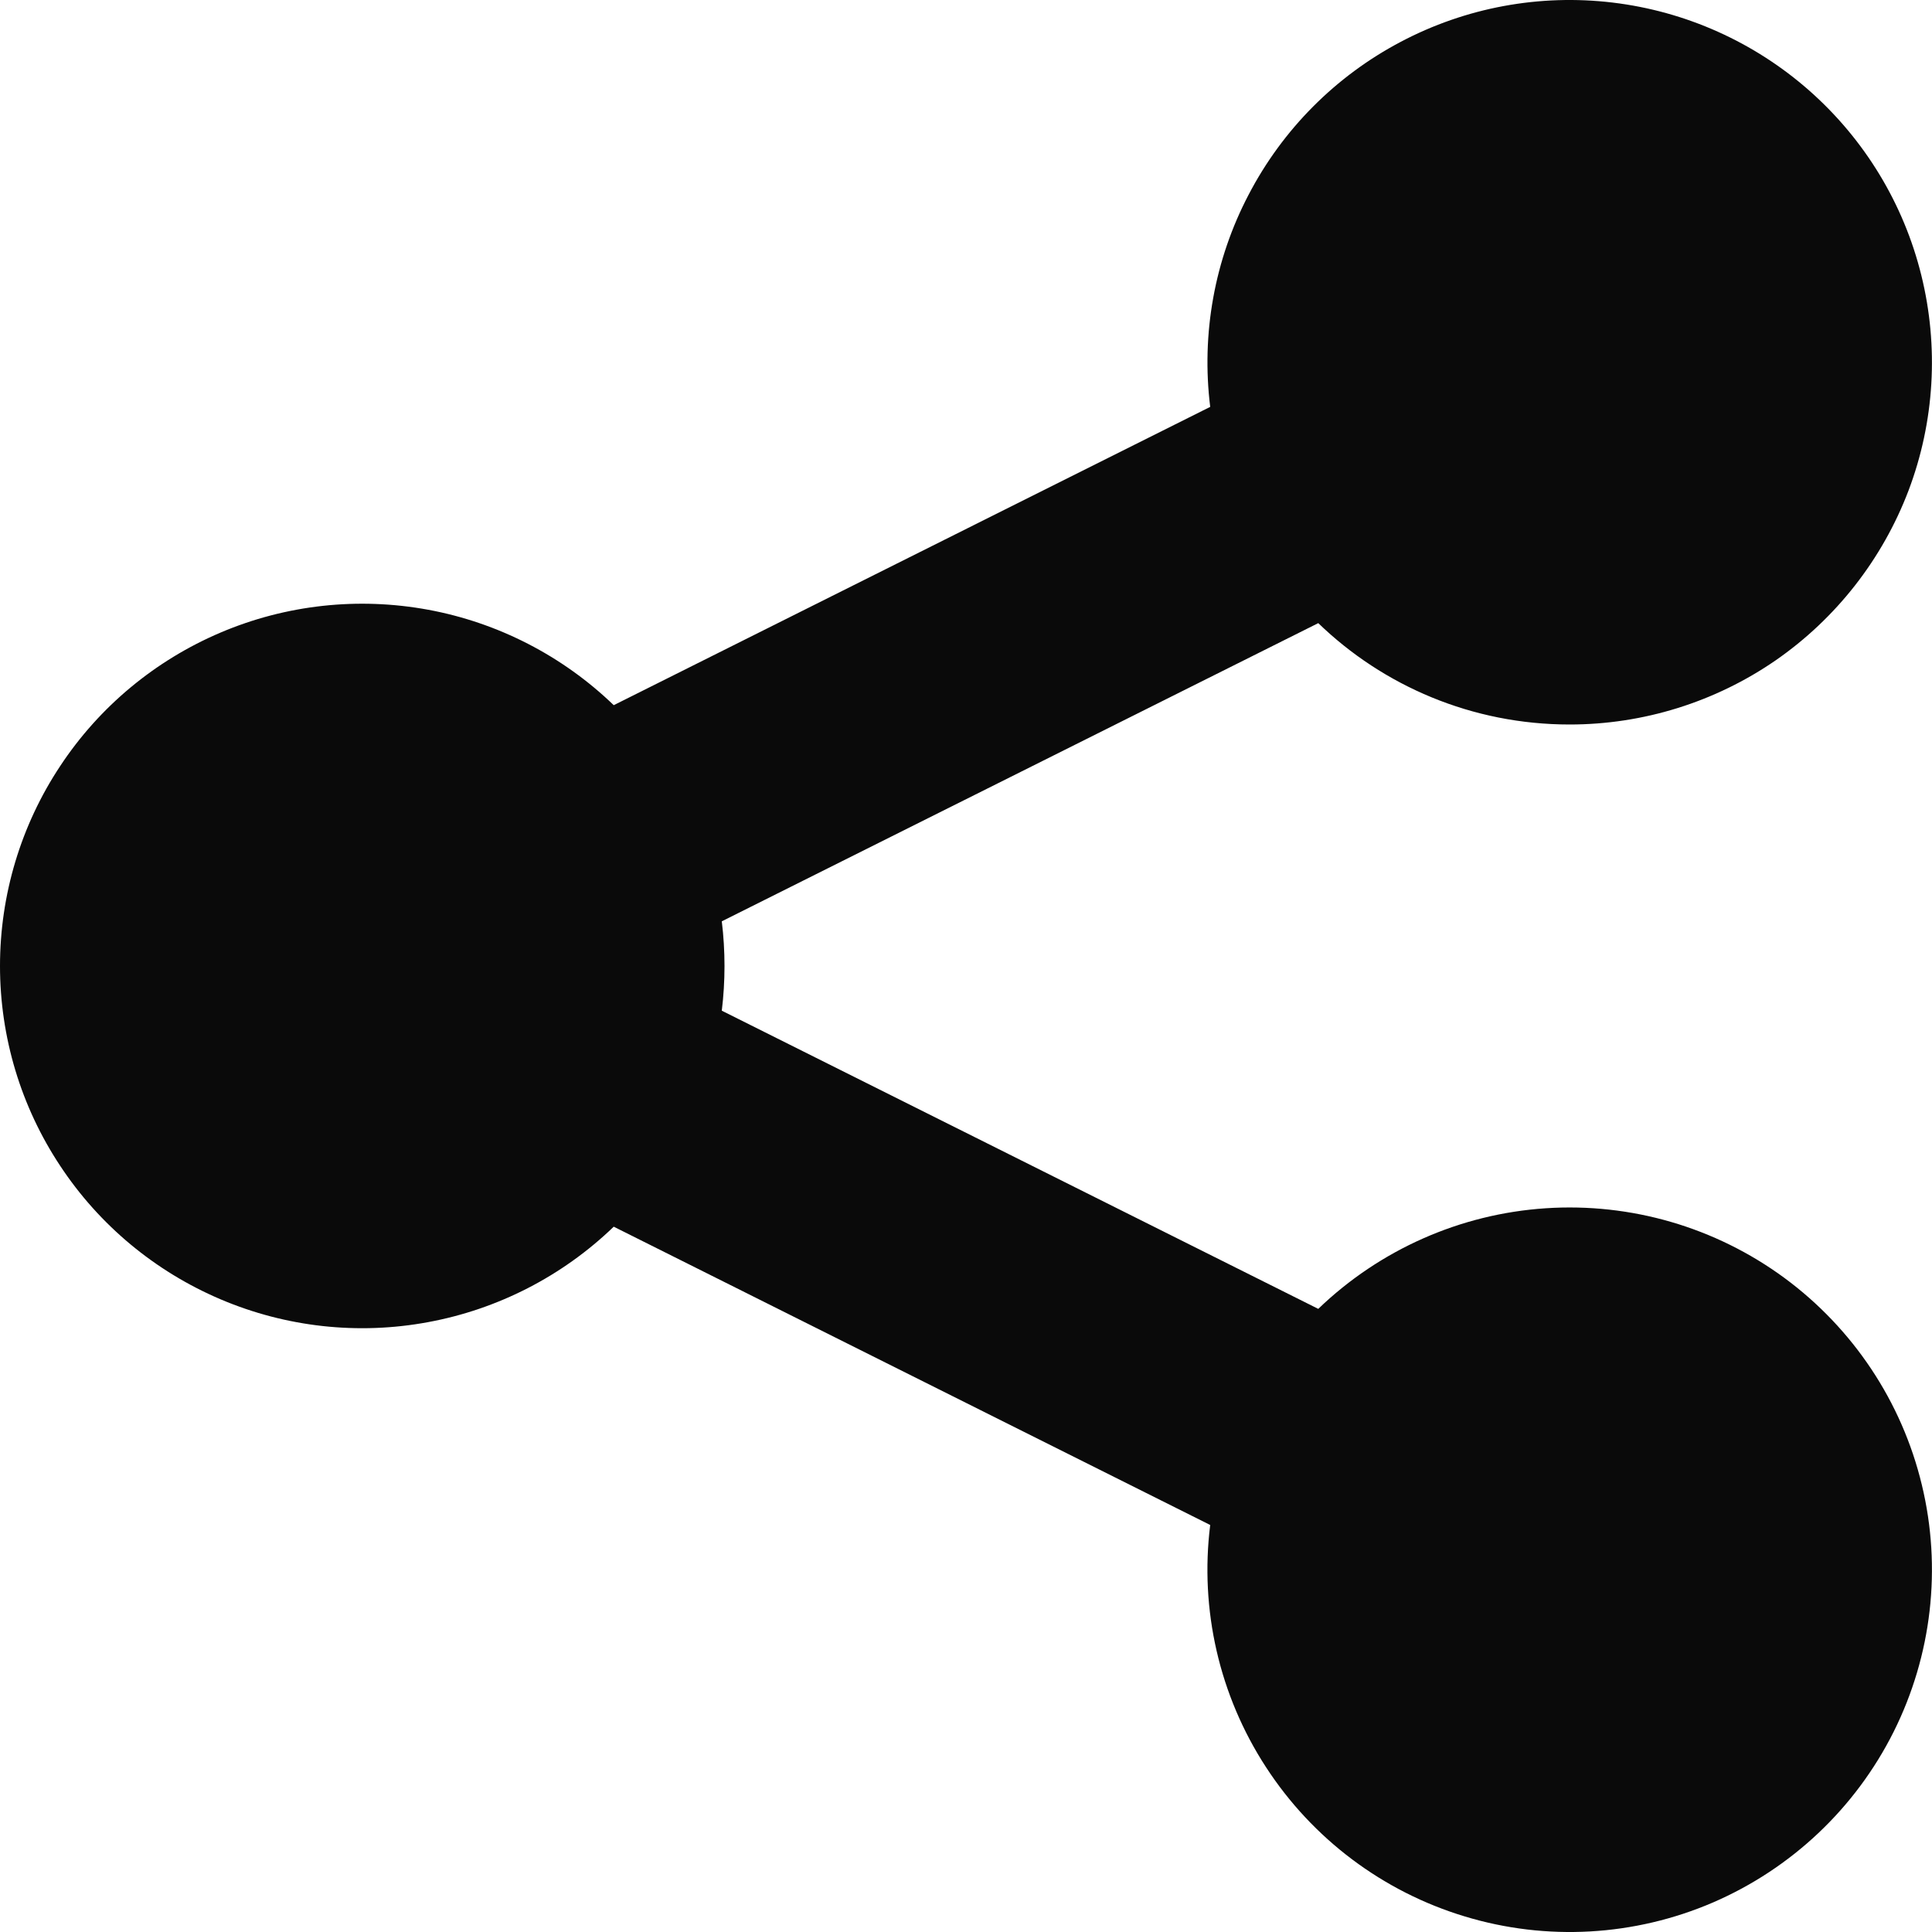 <svg width="15" height="15" viewBox="0 0 15 15" fill="none" xmlns="http://www.w3.org/2000/svg">
<path d="M12.187 5.625C12.758 5.625 13.316 5.451 13.786 5.127C14.255 4.802 14.615 4.342 14.818 3.808C15.02 3.274 15.054 2.691 14.917 2.137C14.78 1.582 14.477 1.083 14.049 0.705C13.621 0.327 13.088 0.088 12.521 0.02C11.954 -0.048 11.38 0.058 10.875 0.325C10.37 0.591 9.958 1.005 9.694 1.512C9.429 2.018 9.326 2.593 9.396 3.159L4.765 5.475C4.368 5.092 3.866 4.834 3.324 4.734C2.781 4.634 2.221 4.695 1.713 4.911C1.205 5.127 0.771 5.487 0.467 5.948C0.162 6.408 0 6.948 0 7.5C0 8.051 0.162 8.591 0.467 9.051C0.771 9.512 1.205 9.872 1.713 10.088C2.221 10.304 2.781 10.366 3.324 10.265C3.866 10.165 4.368 9.907 4.765 9.524L9.396 11.84C9.314 12.498 9.467 13.164 9.829 13.72C10.191 14.277 10.737 14.687 11.372 14.879C12.007 15.072 12.69 15.033 13.299 14.771C13.908 14.508 14.405 14.039 14.702 13.446C14.999 12.852 15.077 12.173 14.921 11.528C14.766 10.883 14.387 10.314 13.853 9.921C13.318 9.528 12.662 9.337 12 9.381C11.338 9.425 10.713 9.702 10.235 10.162L5.604 7.847C5.632 7.617 5.632 7.384 5.604 7.153L10.235 4.838C10.739 5.325 11.428 5.625 12.187 5.625Z" fill="#0A0A0A"/>
</svg>
